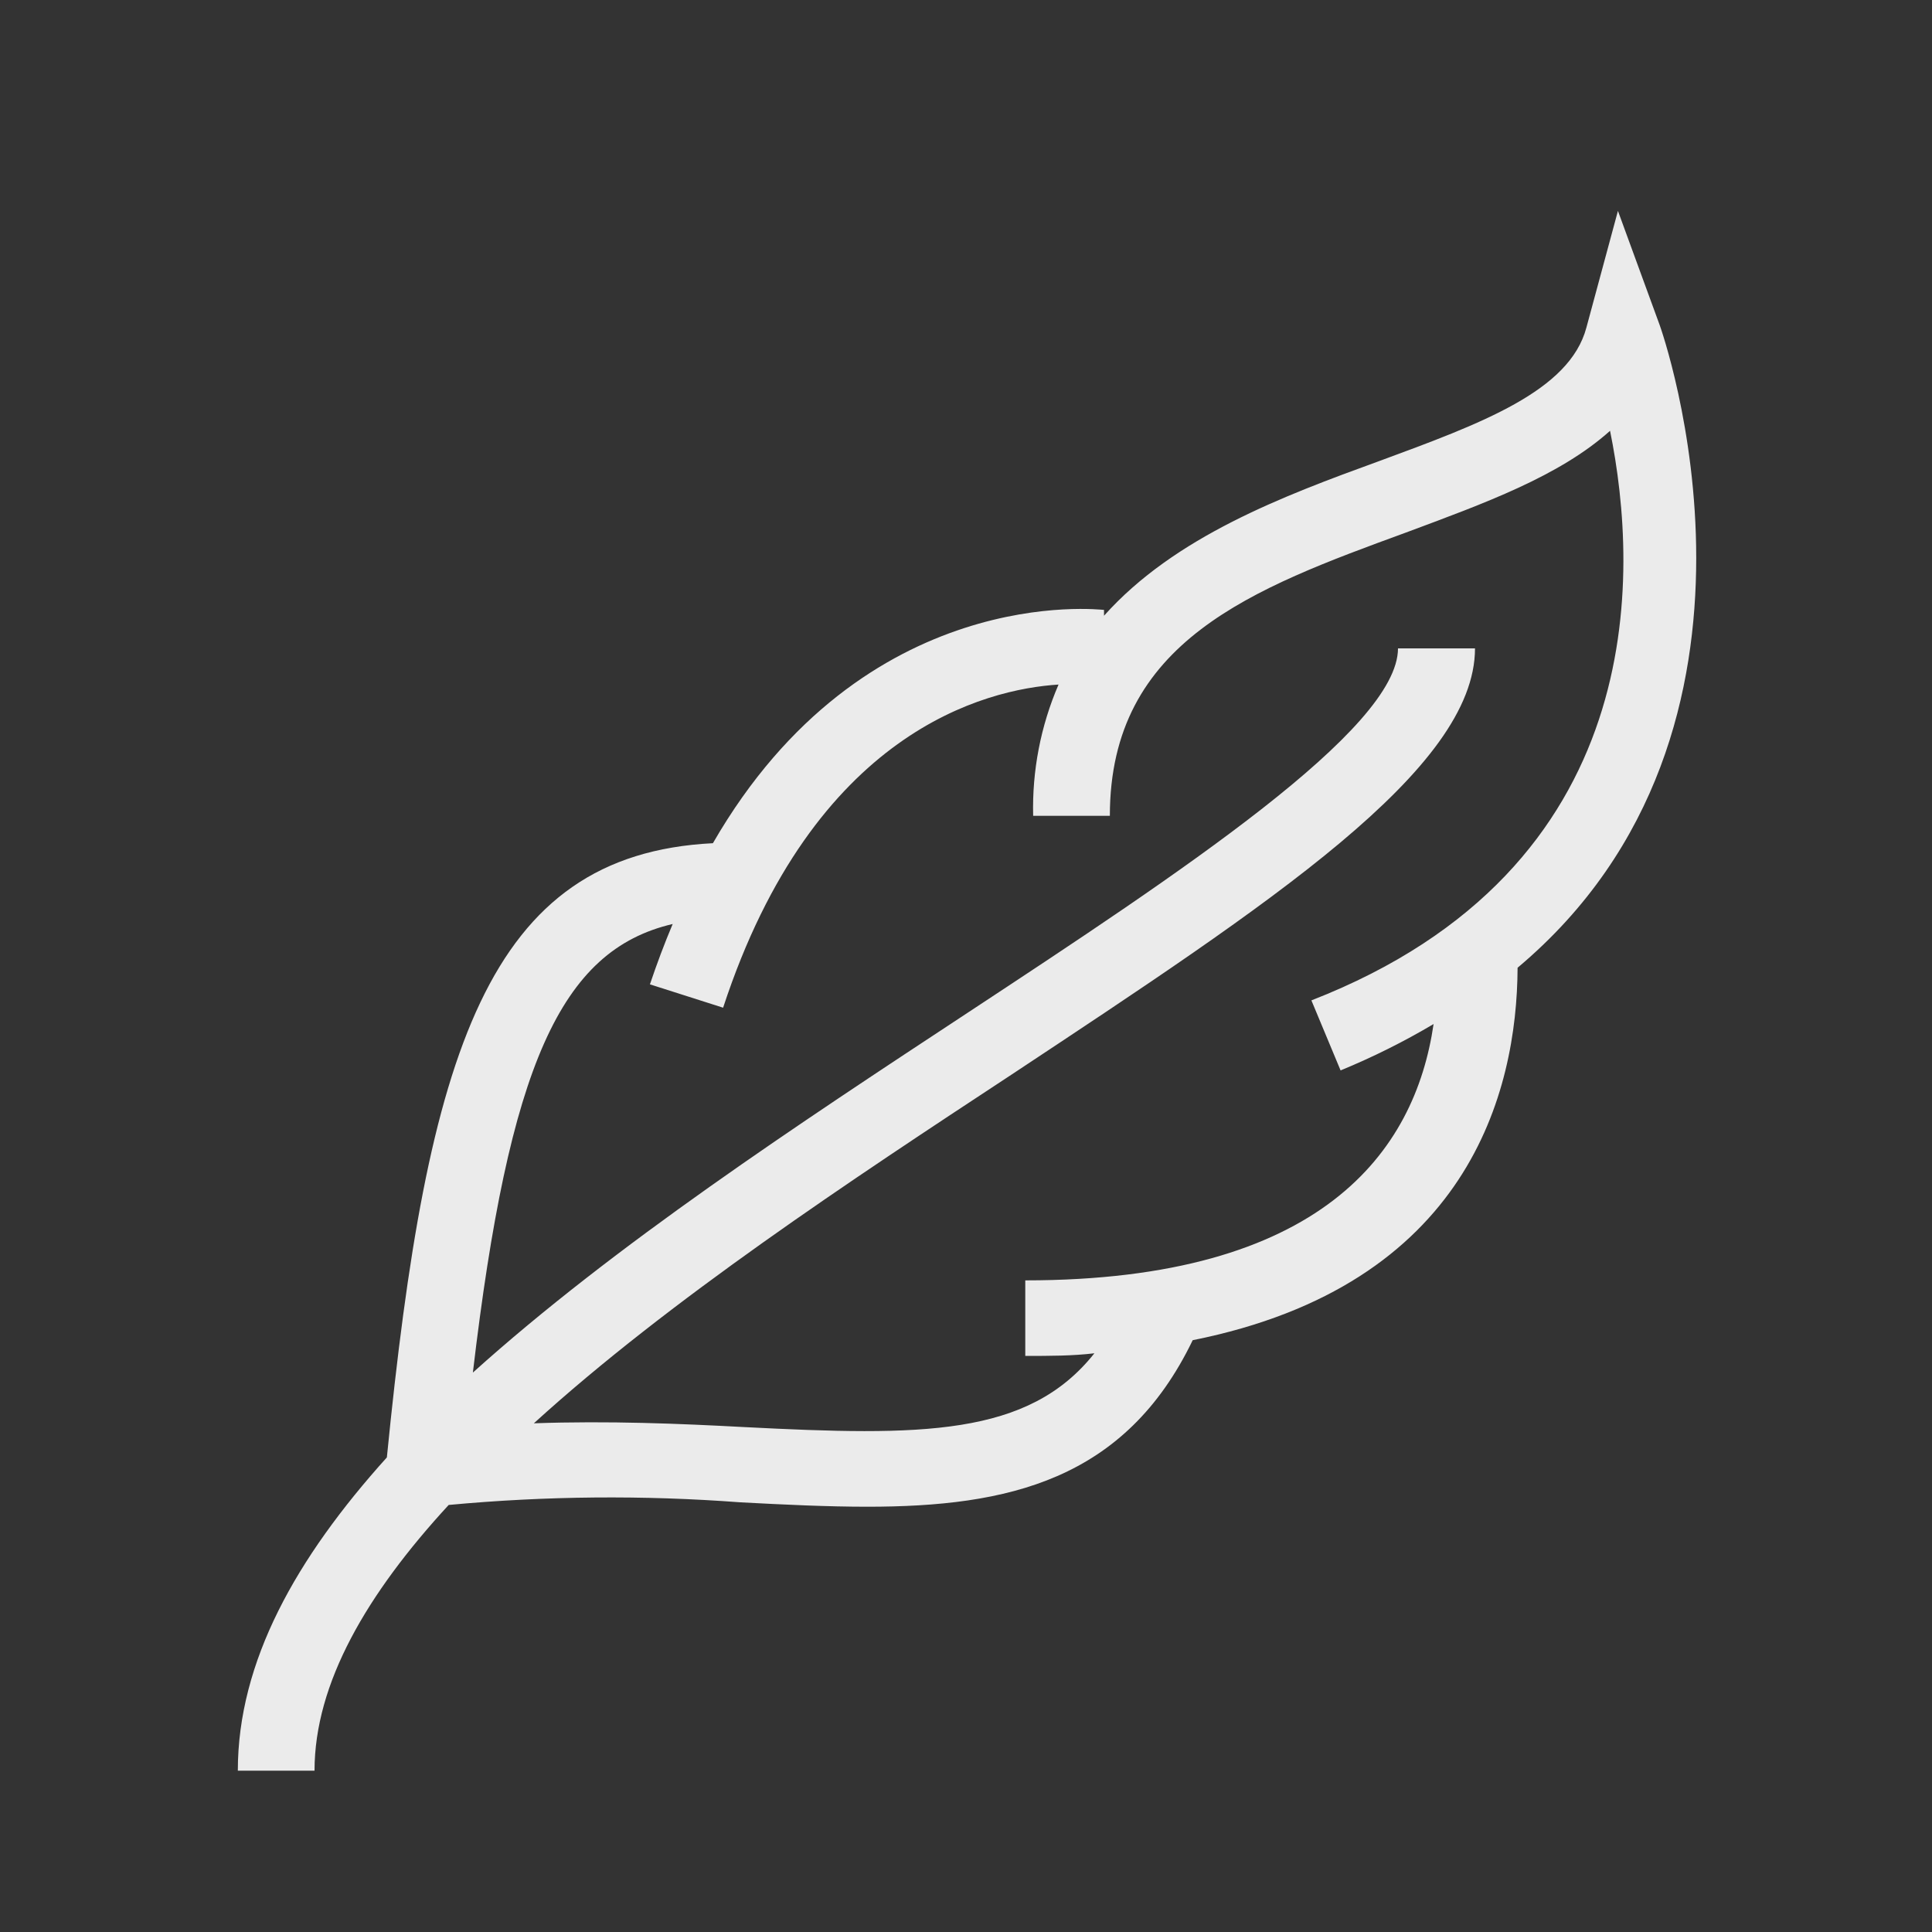 <svg width="50" height="50" viewBox="0 0 50 50" fill="none" xmlns="http://www.w3.org/2000/svg">
<rect x="0" y="0" width="50" height="50" fill="#333333" stroke="none"/>
<path opacity="0.9" d="M42.951 8.409L41.872 5.458L41.056 8.477C40.619 10.123 38.332 10.96 35.69 11.934C33.222 12.832 30.406 13.882 28.572 15.935V15.784C28.497 15.784 22.368 15.029 18.45 21.822C12.608 22.116 11.053 27.219 10.012 37.718C7.664 40.322 6.155 43.002 6.155 45.825H8.14C8.14 43.56 9.498 41.243 11.612 38.948C14.121 38.714 16.646 38.691 19.16 38.88C20.299 38.941 21.424 38.994 22.443 38.994C26.081 38.994 29.116 38.314 30.867 34.684C37.999 33.257 39.26 28.268 39.275 25.045C46.657 18.848 42.996 8.53 42.951 8.409ZM26.534 33.136V35.091C27.168 35.091 27.757 35.091 28.323 35.023C26.61 37.182 23.84 37.167 19.265 36.933C17.59 36.843 15.748 36.767 13.816 36.835C17.326 33.642 22.005 30.555 26.172 27.815C32.874 23.377 38.173 19.912 38.173 16.78H36.18C36.18 18.871 30.535 22.592 25.07 26.192C20.632 29.113 15.892 32.231 12.238 35.522C13.174 27.581 14.503 24.592 17.409 23.913C17.197 24.416 17.001 24.937 16.82 25.475L18.714 26.079C21.062 18.924 25.508 17.837 27.395 17.716C26.933 18.787 26.709 19.946 26.738 21.113H28.723C28.723 16.584 32.444 15.225 36.384 13.783C38.407 13.029 40.355 12.327 41.668 11.149C42.423 14.855 42.717 22.471 33.939 25.89L34.694 27.702C35.525 27.361 36.329 26.96 37.101 26.502C36.618 29.815 34.195 33.136 26.534 33.136Z" fill="white"/>
</svg>
